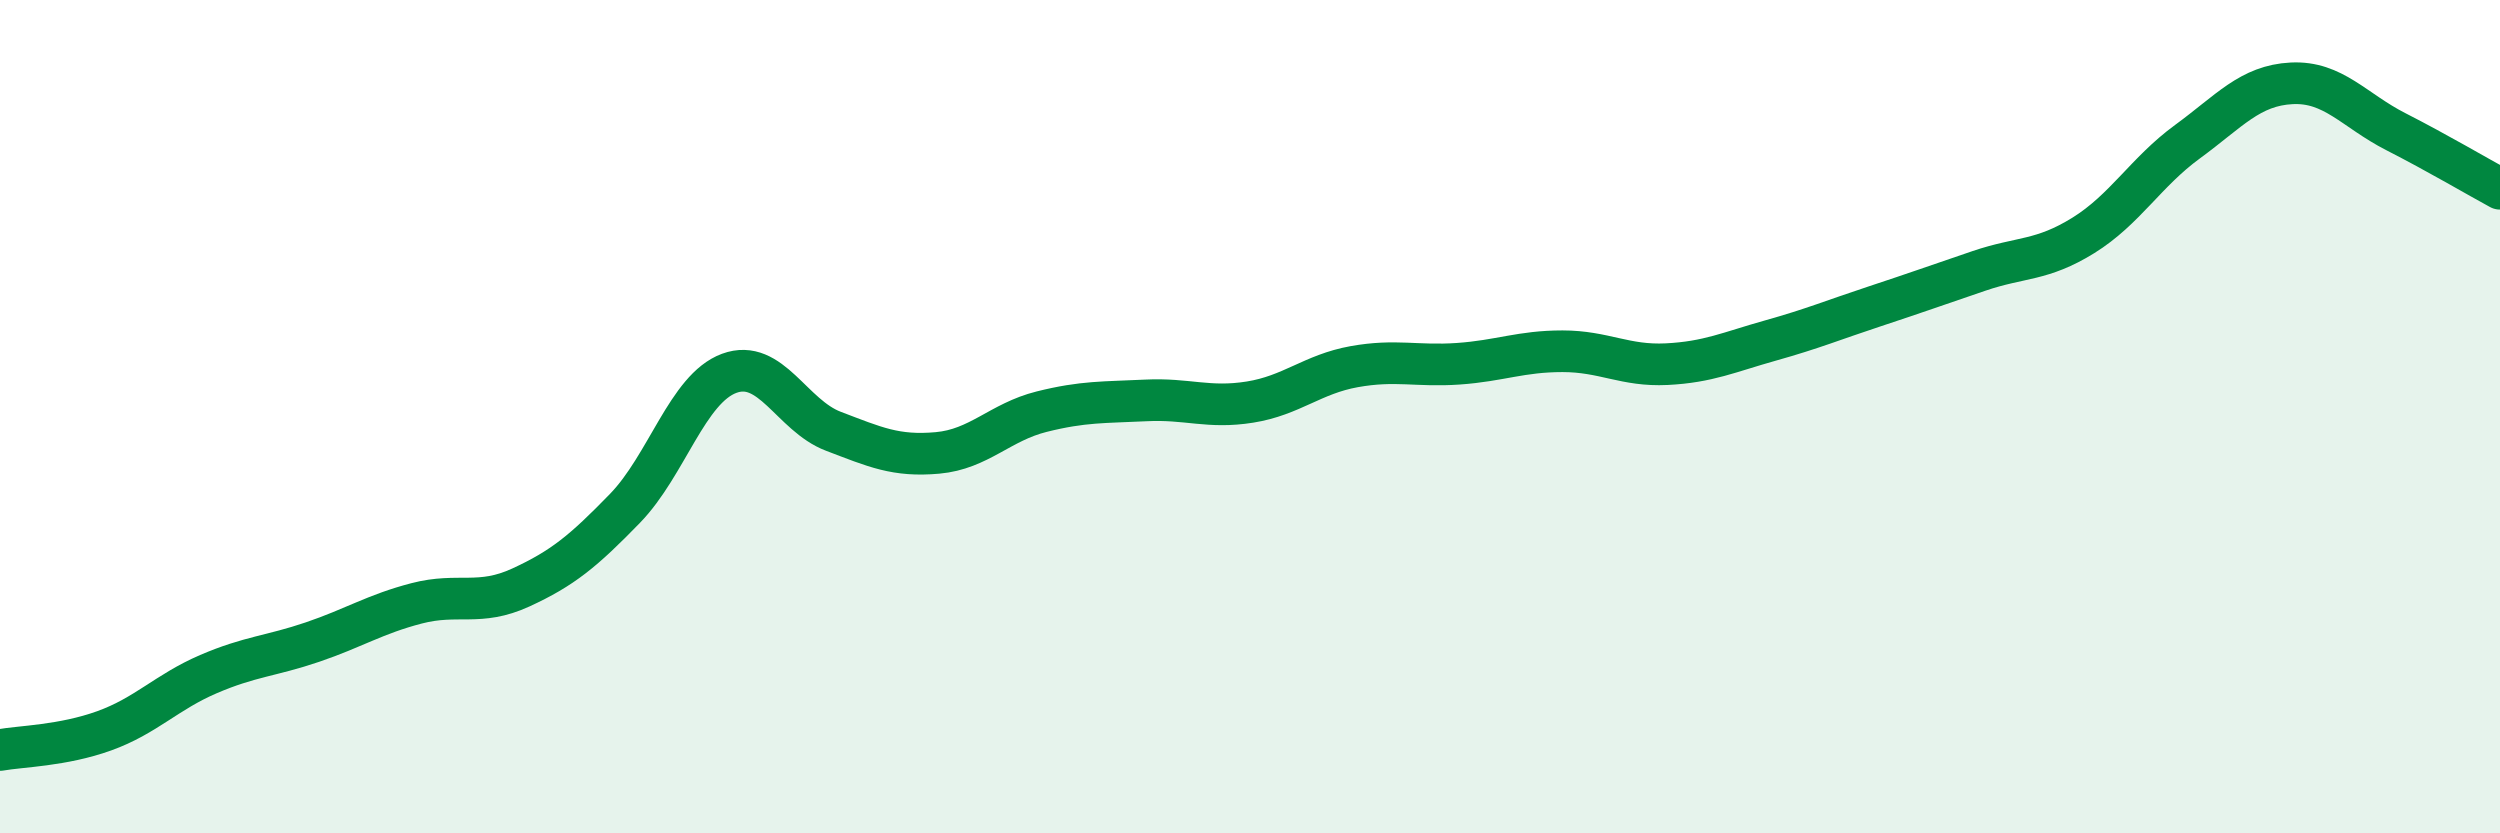 
    <svg width="60" height="20" viewBox="0 0 60 20" xmlns="http://www.w3.org/2000/svg">
      <path
        d="M 0,18 C 0.5,17.91 1.5,17.9 2.5,17.54 C 3.5,17.18 4,16.61 5,16.18 C 6,15.75 6.5,15.75 7.5,15.41 C 8.5,15.07 9,14.74 10,14.48 C 11,14.22 11.5,14.56 12.5,14.1 C 13.5,13.64 14,13.23 15,12.2 C 16,11.17 16.5,9.33 17.5,8.96 C 18.5,8.59 19,9.97 20,10.35 C 21,10.73 21.5,10.96 22.5,10.87 C 23.5,10.78 24,10.13 25,9.88 C 26,9.63 26.5,9.66 27.5,9.61 C 28.5,9.56 29,9.81 30,9.65 C 31,9.49 31.5,8.98 32.5,8.8 C 33.5,8.62 34,8.8 35,8.73 C 36,8.66 36.5,8.43 37.5,8.43 C 38.5,8.43 39,8.79 40,8.74 C 41,8.69 41.5,8.45 42.5,8.17 C 43.5,7.89 44,7.68 45,7.35 C 46,7.02 46.5,6.84 47.5,6.5 C 48.5,6.16 49,6.27 50,5.65 C 51,5.03 51.5,4.13 52.5,3.4 C 53.5,2.67 54,2.05 55,2 C 56,1.95 56.5,2.65 57.5,3.16 C 58.5,3.67 59.5,4.26 60,4.53L60 20L0 20Z"
        fill="#008740"
        opacity="0.1"
        stroke-linecap="round"
        stroke-linejoin="round"
      />
      <path
        d="M 0,18 C 0.5,17.91 1.5,17.9 2.5,17.54 C 3.5,17.18 4,16.61 5,16.18 C 6,15.75 6.5,15.75 7.5,15.41 C 8.5,15.07 9,14.74 10,14.48 C 11,14.22 11.5,14.56 12.5,14.1 C 13.5,13.64 14,13.23 15,12.2 C 16,11.17 16.5,9.33 17.5,8.96 C 18.5,8.59 19,9.97 20,10.35 C 21,10.73 21.5,10.96 22.5,10.87 C 23.5,10.78 24,10.13 25,9.88 C 26,9.63 26.5,9.66 27.5,9.61 C 28.5,9.56 29,9.81 30,9.65 C 31,9.49 31.5,8.98 32.5,8.8 C 33.5,8.62 34,8.8 35,8.73 C 36,8.66 36.5,8.43 37.5,8.43 C 38.5,8.43 39,8.79 40,8.74 C 41,8.69 41.5,8.45 42.5,8.17 C 43.5,7.89 44,7.68 45,7.35 C 46,7.02 46.5,6.84 47.5,6.5 C 48.5,6.16 49,6.27 50,5.65 C 51,5.03 51.5,4.13 52.5,3.4 C 53.5,2.67 54,2.05 55,2 C 56,1.95 56.5,2.65 57.5,3.16 C 58.5,3.67 59.5,4.26 60,4.53"
        stroke="#008740"
        stroke-width="1"
        fill="none"
        stroke-linecap="round"
        stroke-linejoin="round"
      />
    </svg>
  